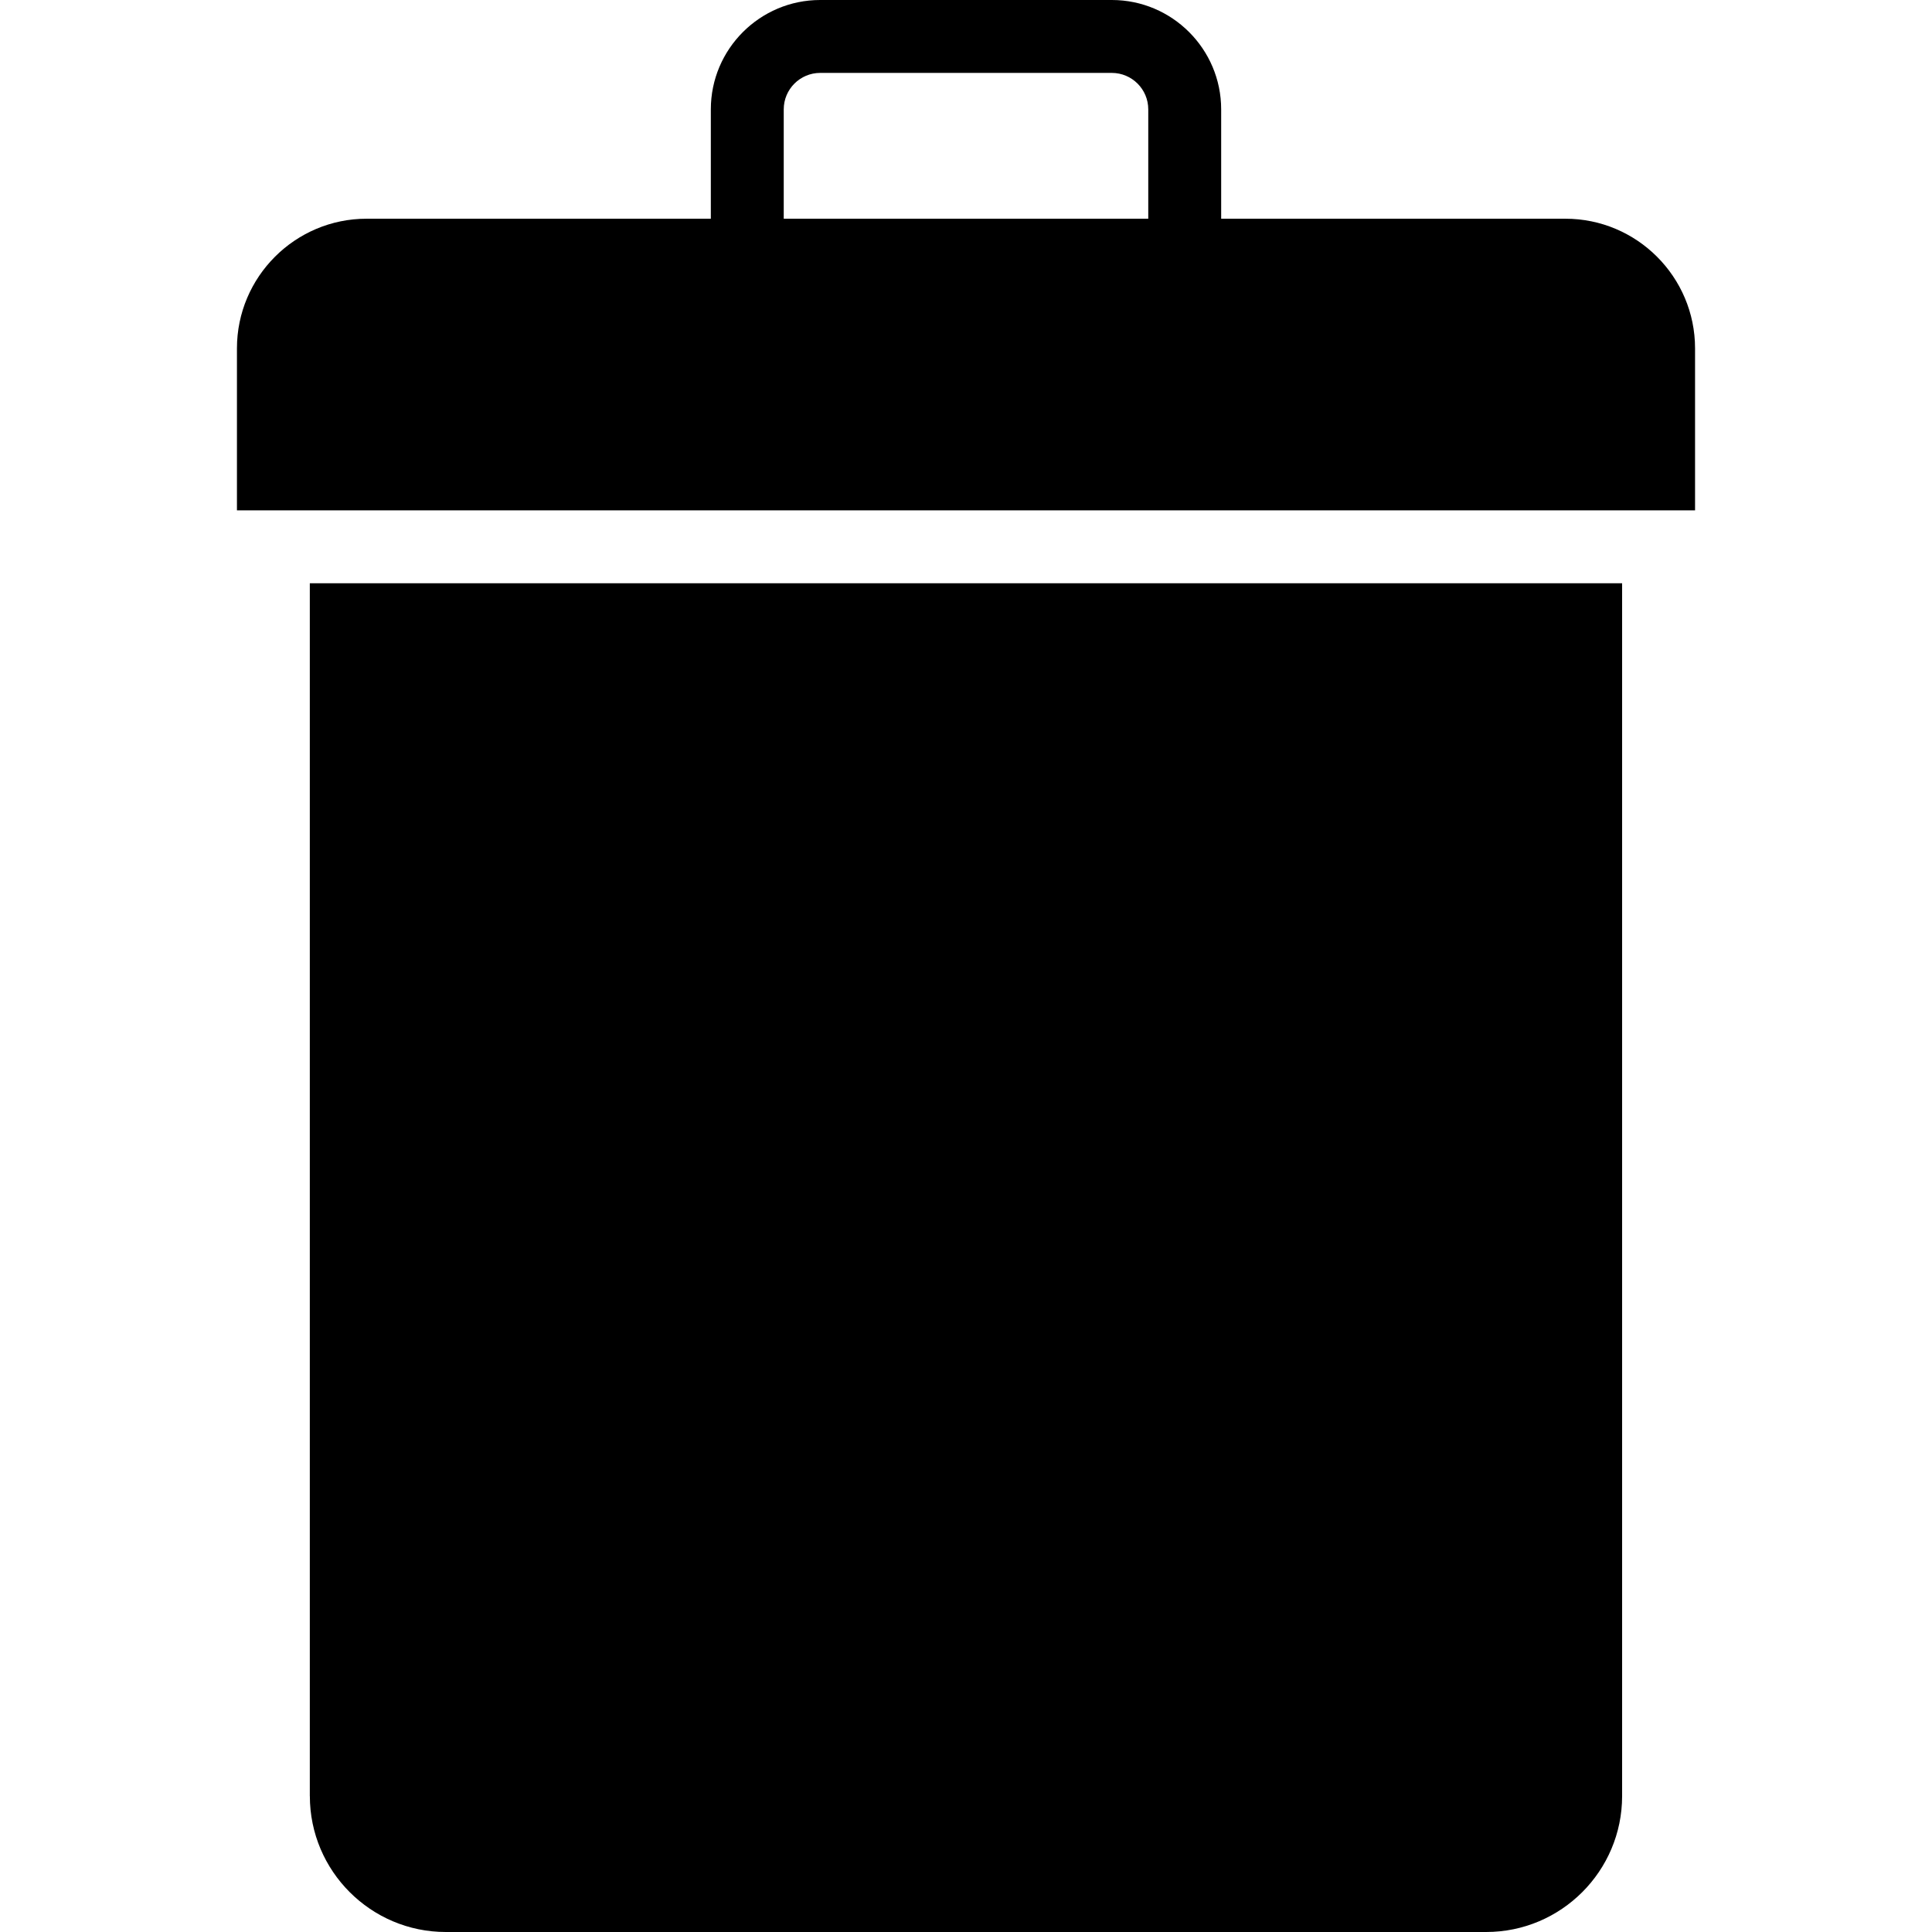 <?xml version="1.0" encoding="iso-8859-1"?>
<!-- Generator: Adobe Illustrator 19.0.0, SVG Export Plug-In . SVG Version: 6.00 Build 0)  -->
<svg version="1.1" id="Capa_1" xmlns="http://www.w3.org/2000/svg" xmlns:xlink="http://www.w3.org/1999/xlink" x="0px" y="0px"
	 viewBox="0 0 53 53" style="enable-background:new 0 0 53 53;" xml:space="preserve">
<g>
	<path d="M42.943,6H33.5V3c0-1.654-1.346-3-3-3h-8c-1.654,0-3,1.346-3,3v3h-9.443C8.096,6,6.5,7.596,6.5,9.557V14h2h36h2V9.557
		C46.5,7.596,44.904,6,42.943,6z M31.5,6h-10V3c0-0.552,0.449-1,1-1h8c0.551,0,1,0.448,1,1V6z"/>
	<path d="M8.5,49.271C8.5,51.327,10.173,53,12.229,53h28.541c2.057,0,3.729-1.673,3.729-3.729V16h-36V49.271z"/>
</g>
<g>
</g>
<g>
</g>
<g>
</g>
<g>
</g>
<g>
</g>
<g>
</g>
<g>
</g>
<g>
</g>
<g>
</g>
<g>
</g>
<g>
</g>
<g>
</g>
<g>
</g>
<g>
</g>
<g>
</g>
</svg>
